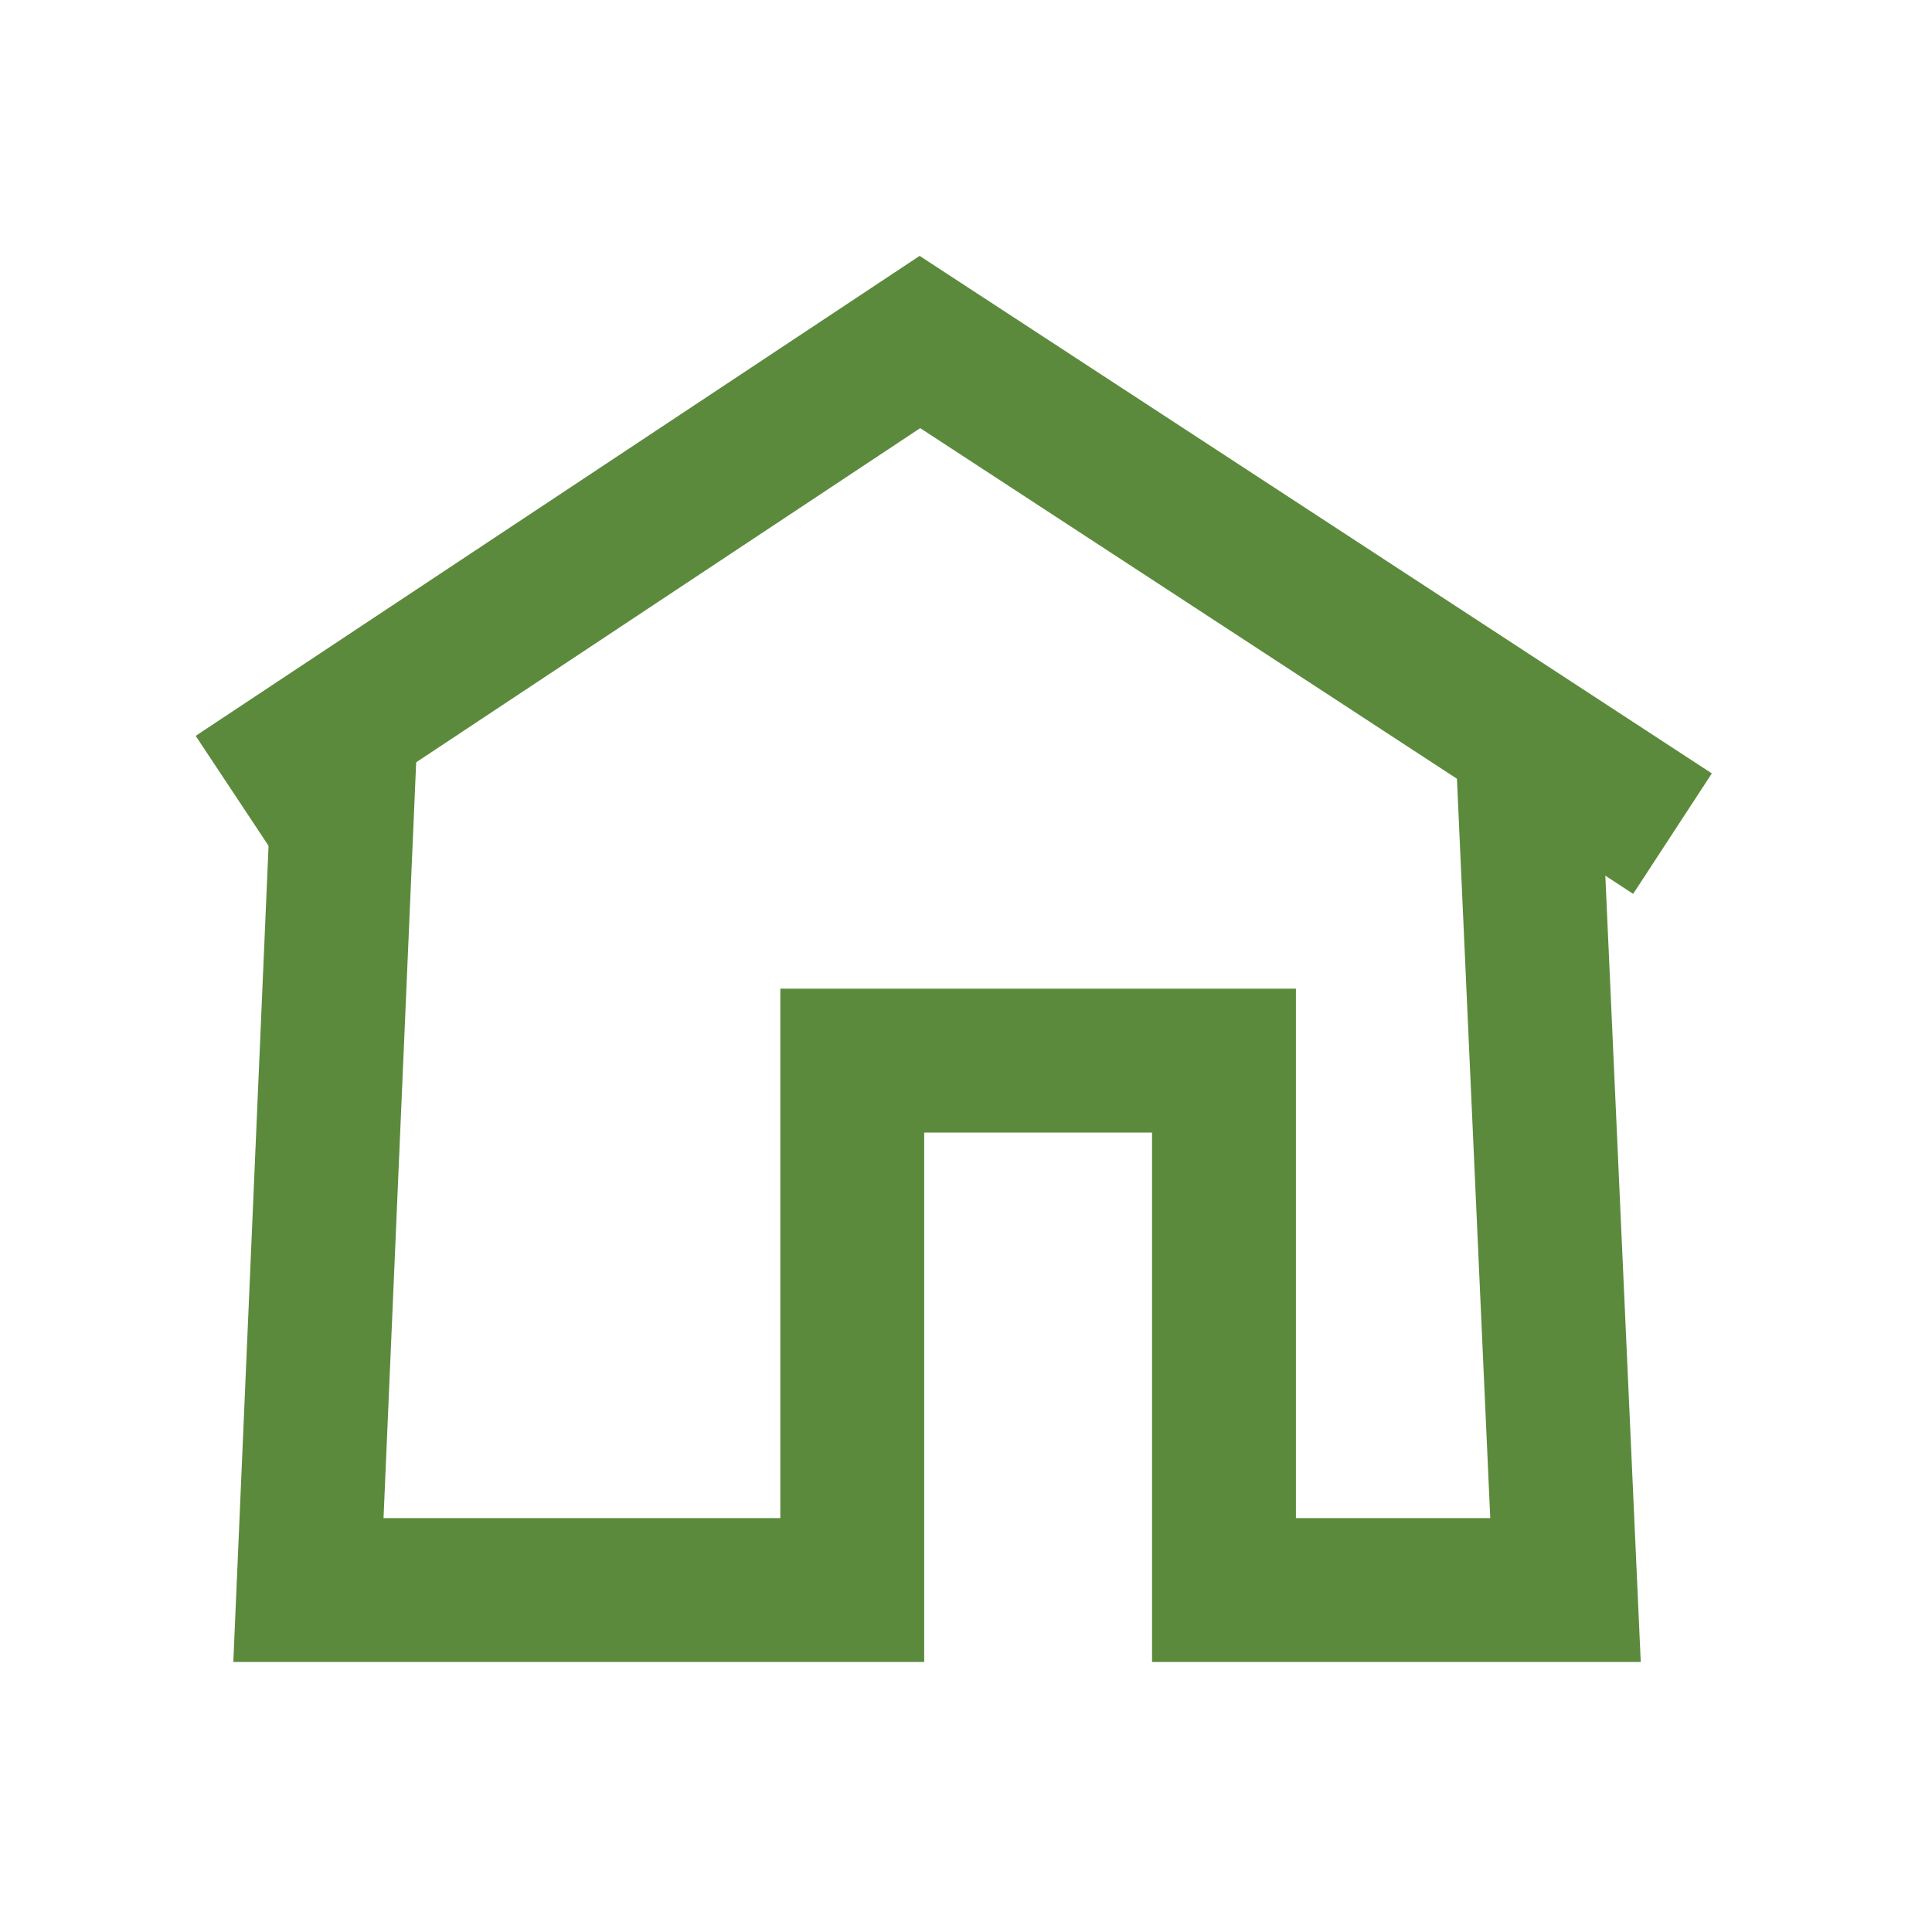 <svg xmlns="http://www.w3.org/2000/svg" width="47" height="47" viewBox="0 0 47 47" fill="none"><path d="M5.727 19.36L22.379 8.32L40.687 20.28" stroke="#5C8A3C" stroke-width="3.5" stroke-miterlimit="10"></path><path d="M8.414 17.586L7.503 38.681H20.733V38.415V25.802H29.776V38.295V38.681H38.084L37.164 18.258" stroke="#5C8A3C" stroke-width="3.5" stroke-miterlimit="10"></path></svg>